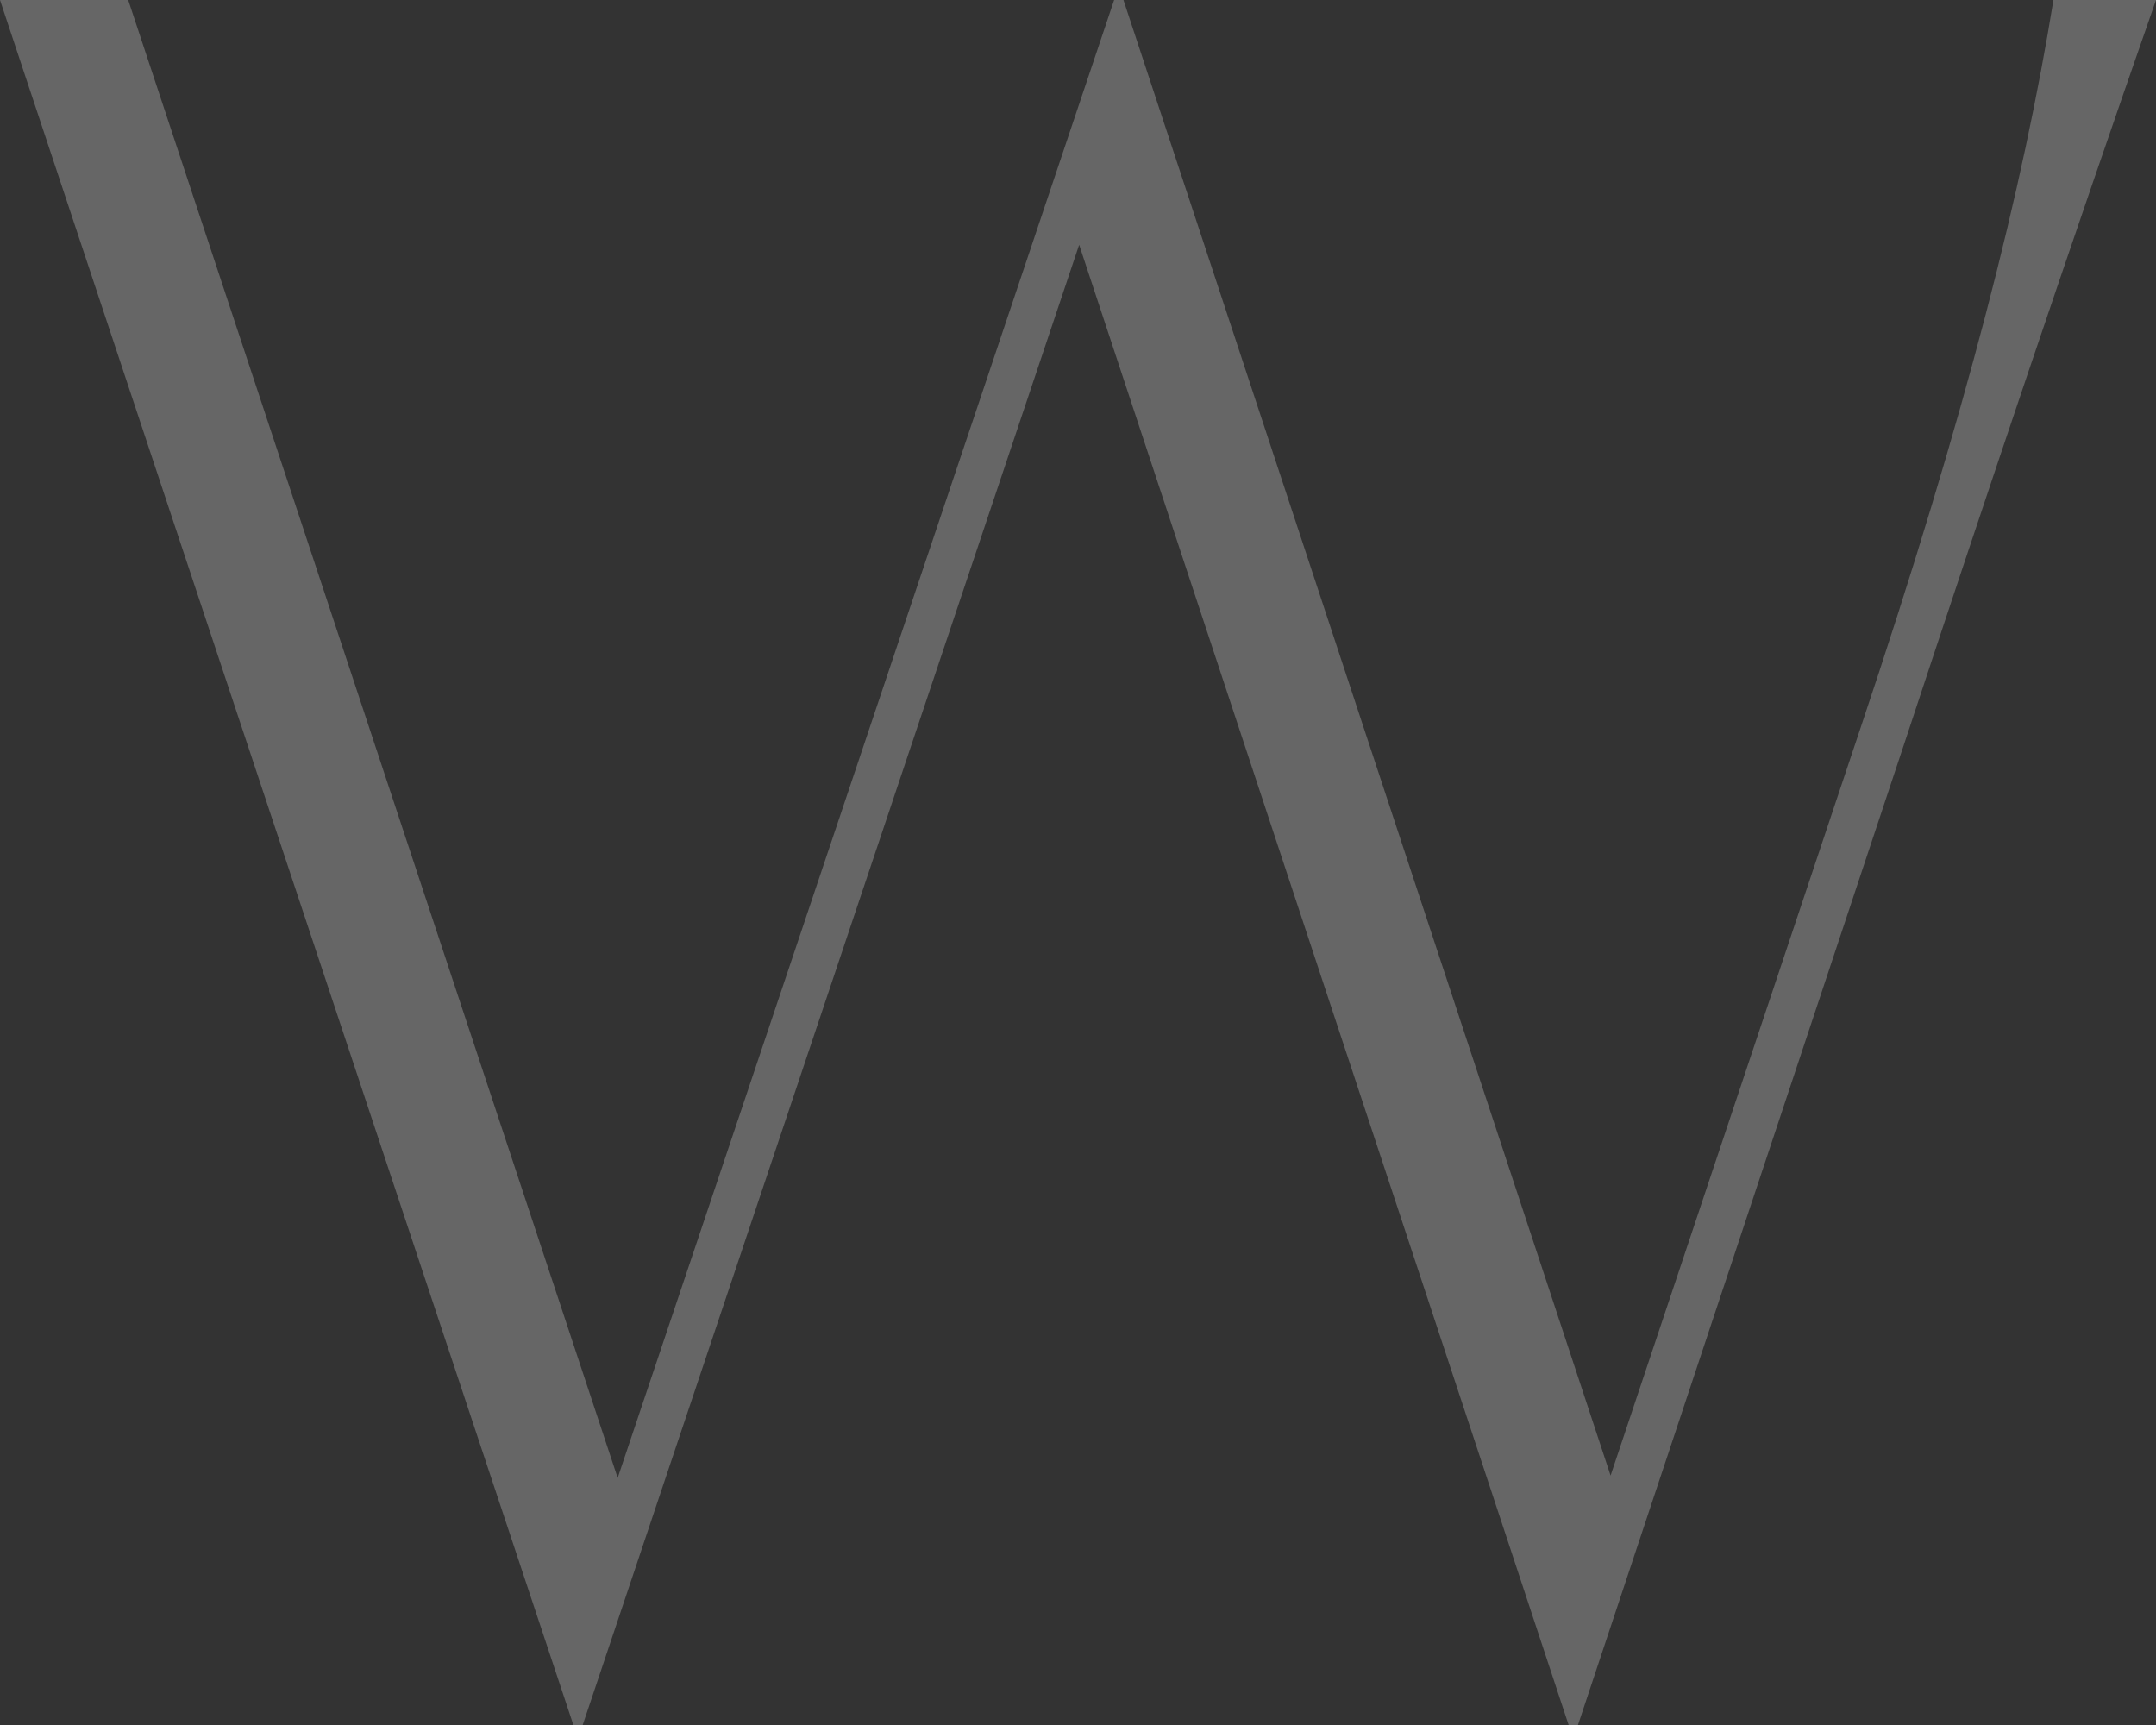 <?xml version="1.0" encoding="UTF-8"?><svg id="_イヤー_2" xmlns="http://www.w3.org/2000/svg" viewBox="0 0 193.014 154.411"><rect x="0" y="0" width="193.014" height="154.411" fill="#333333" stroke="none"/><defs><style>.cls-1{fill:#fff;opacity:.25;}</style></defs><g id="design"><path class="cls-1" d="M193.014,0c-7.721,22.118-15.232,44.445-22.535,66.564l-29.213,87.848h-.835L96.611,21.91,52.166,154.411h-.835L0,0H11.477L55.296,132.293,99.741,0h.835l43.61,132.084,22.327-66.772c9.599-28.587,14.606-48.619,17.319-65.312h9.181Z"/></g></svg>